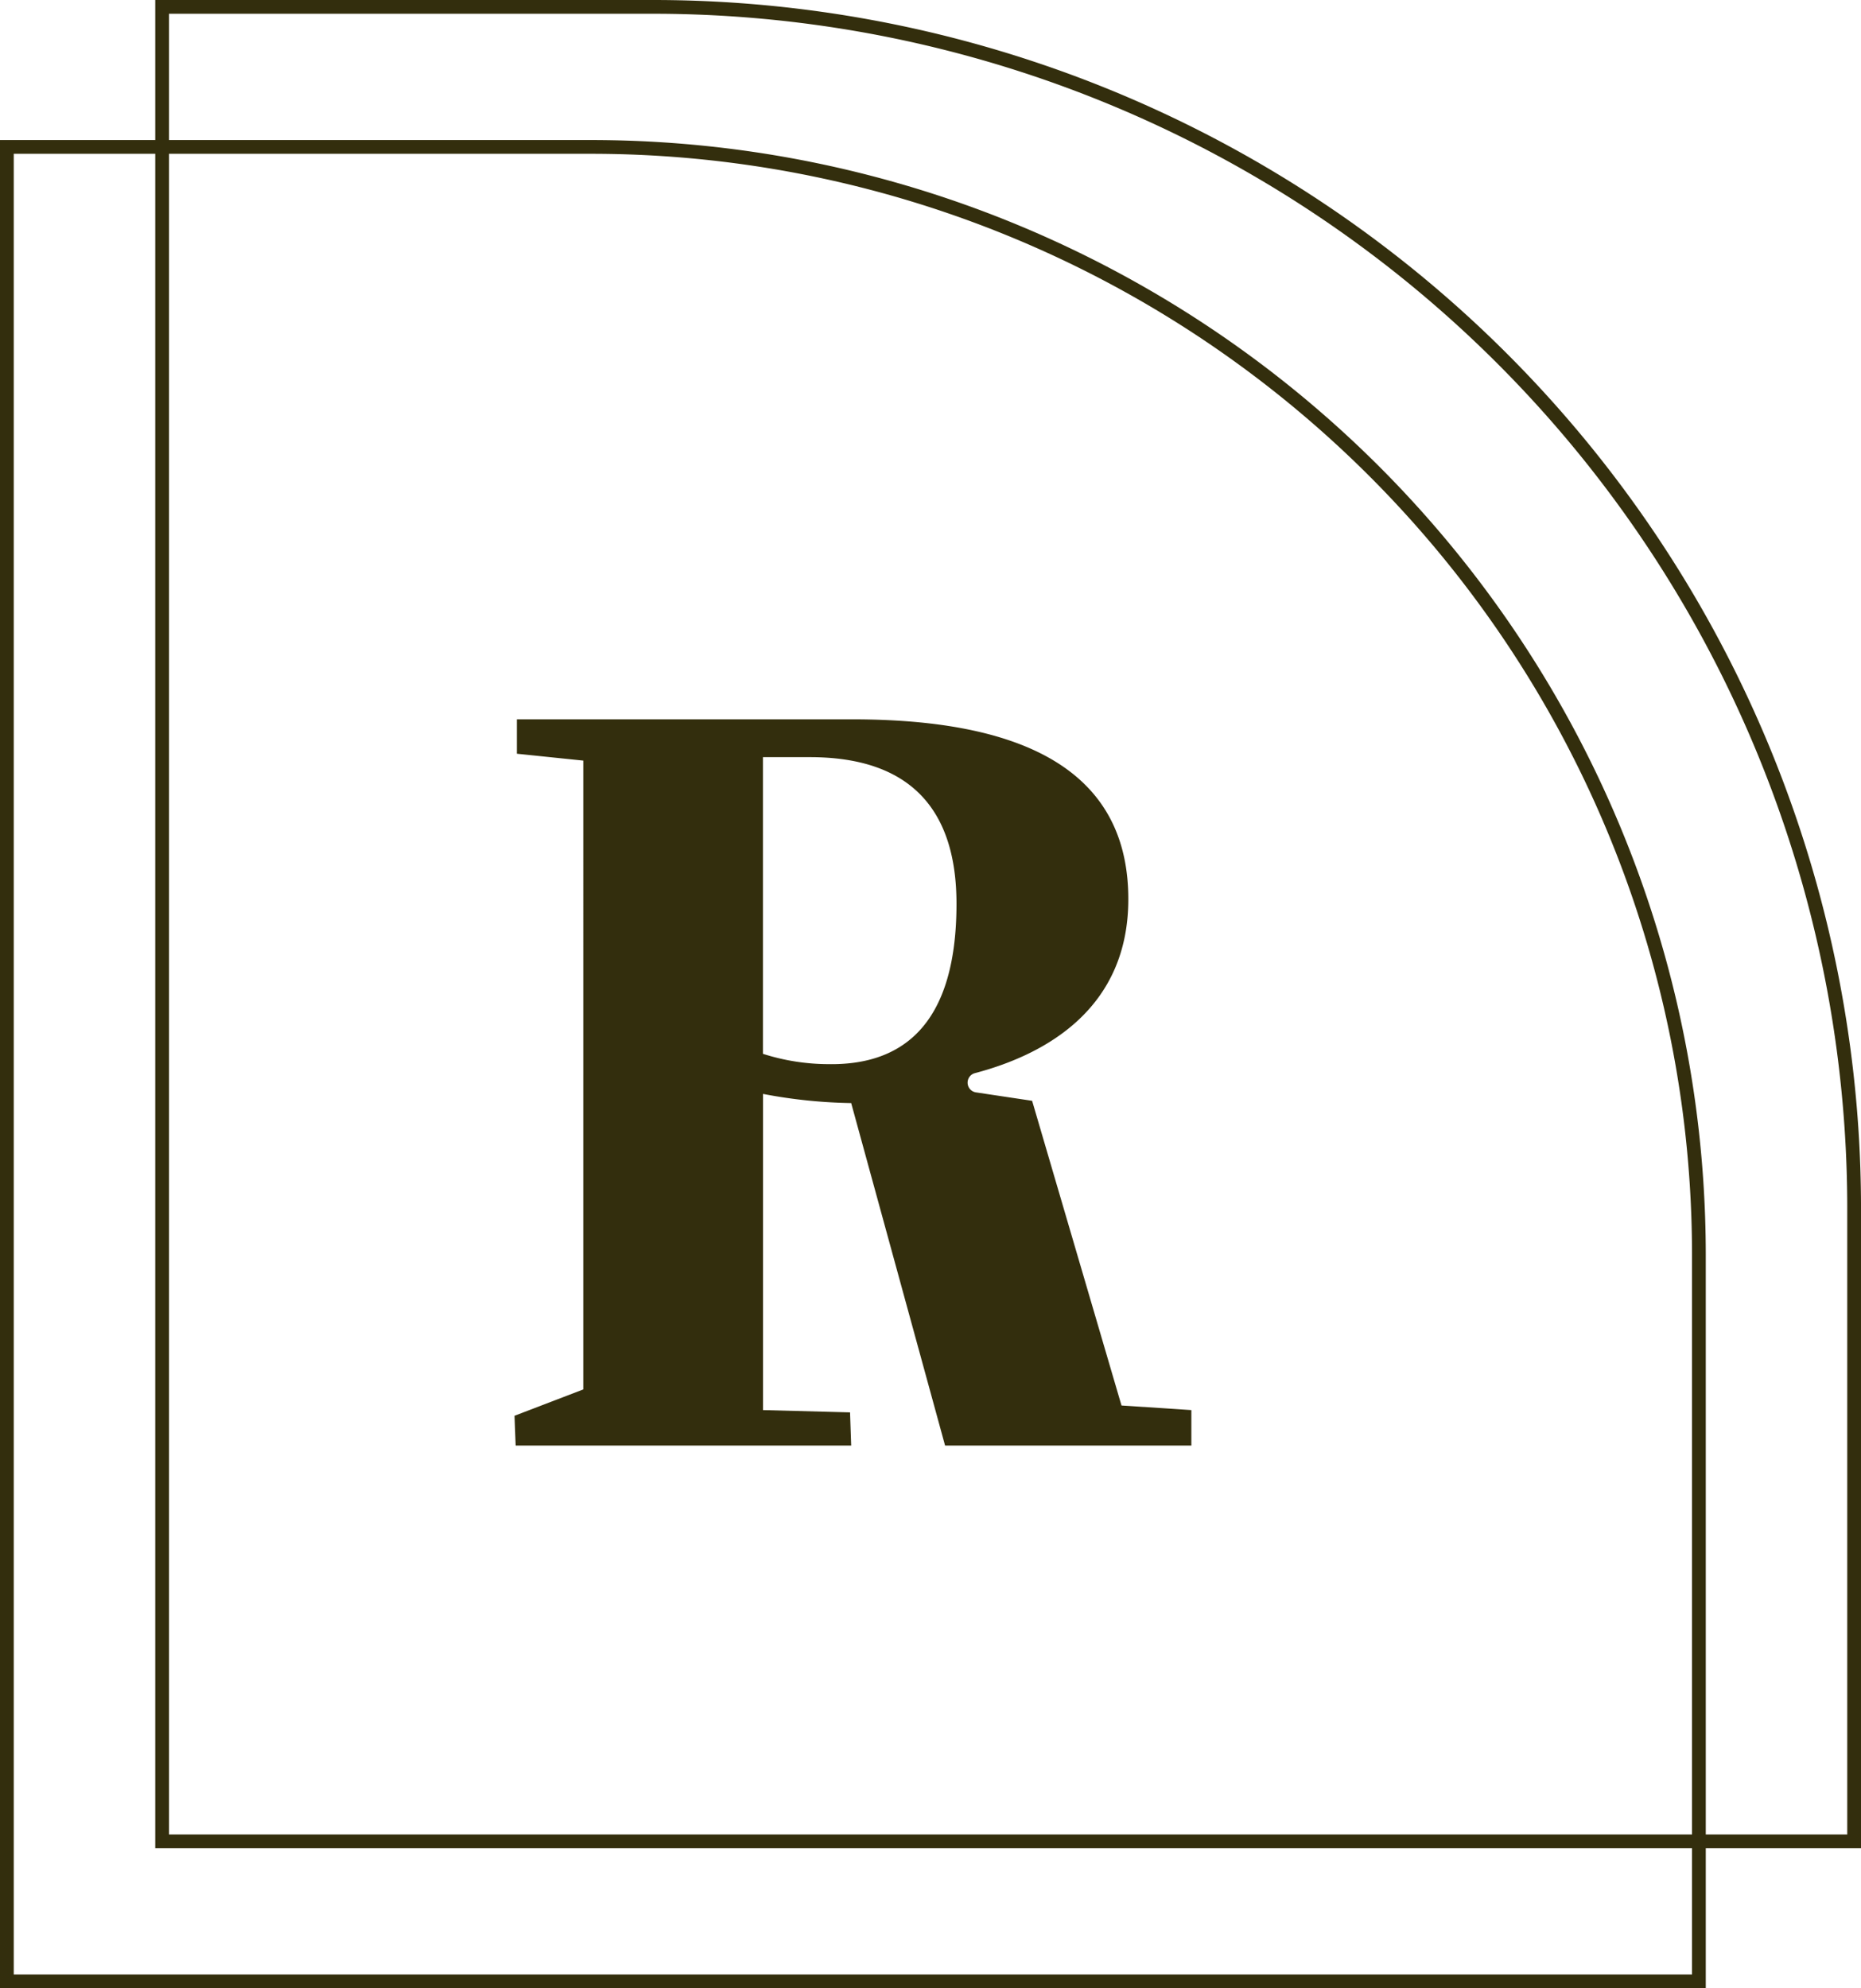 <?xml version="1.0" encoding="UTF-8"?>
<svg id="Group_46" data-name="Group 46" xmlns="http://www.w3.org/2000/svg" xmlns:xlink="http://www.w3.org/1999/xlink" width="135.336" height="144.557" viewBox="0 0 135.336 144.557">
  <defs>
    <clipPath id="clip-path">
      <rect id="Rectangle_22" data-name="Rectangle 22" width="135.336" height="144.557" fill="#332e0d"/>
    </clipPath>
  </defs>
  <g id="Group_16" data-name="Group 16" clip-path="url(#clip-path)">
    <path id="Path_35" data-name="Path 35" d="M61.982,52.3c14.159,0,20.072,4.831,20.072,13.076,0,7.768-5.725,11.218-11.168,12.651a.715.715,0,0,0,.088,1.395l4.084.613,6.5,22.153,5.08.333V105.1H68.728L61.9,80.2a36.96,36.96,0,0,1-6.413-.666v22.987l6.33.167L61.9,105.1H37.5l-.083-2.165,5-1.916V55.3l-4.83-.5V52.3Zm-6.5,2.749v21.57a15.744,15.744,0,0,0,4.748.75c5,.083,9.328-2.415,9.328-11.66,0-6.746-3.249-10.66-10.661-10.66Z" fill="#332e0d"/>
    <path id="Path_36" data-name="Path 36" d="M135.336,134.375H11.29V0h36.3a87.847,87.847,0,0,1,87.747,87.749Zm-123.046-1H134.336V87.749A86.847,86.847,0,0,0,47.589,1H12.29Z" fill="#332e0d"/>
    <path id="Path_37" data-name="Path 37" d="M124.047,144.557H0V10.182H43.078a81.061,81.061,0,0,1,80.969,80.969ZM1,143.557H123.047V91.151A80.06,80.06,0,0,0,43.078,11.182H1Z" fill="#332e0d"/>
  </g>
</svg>
